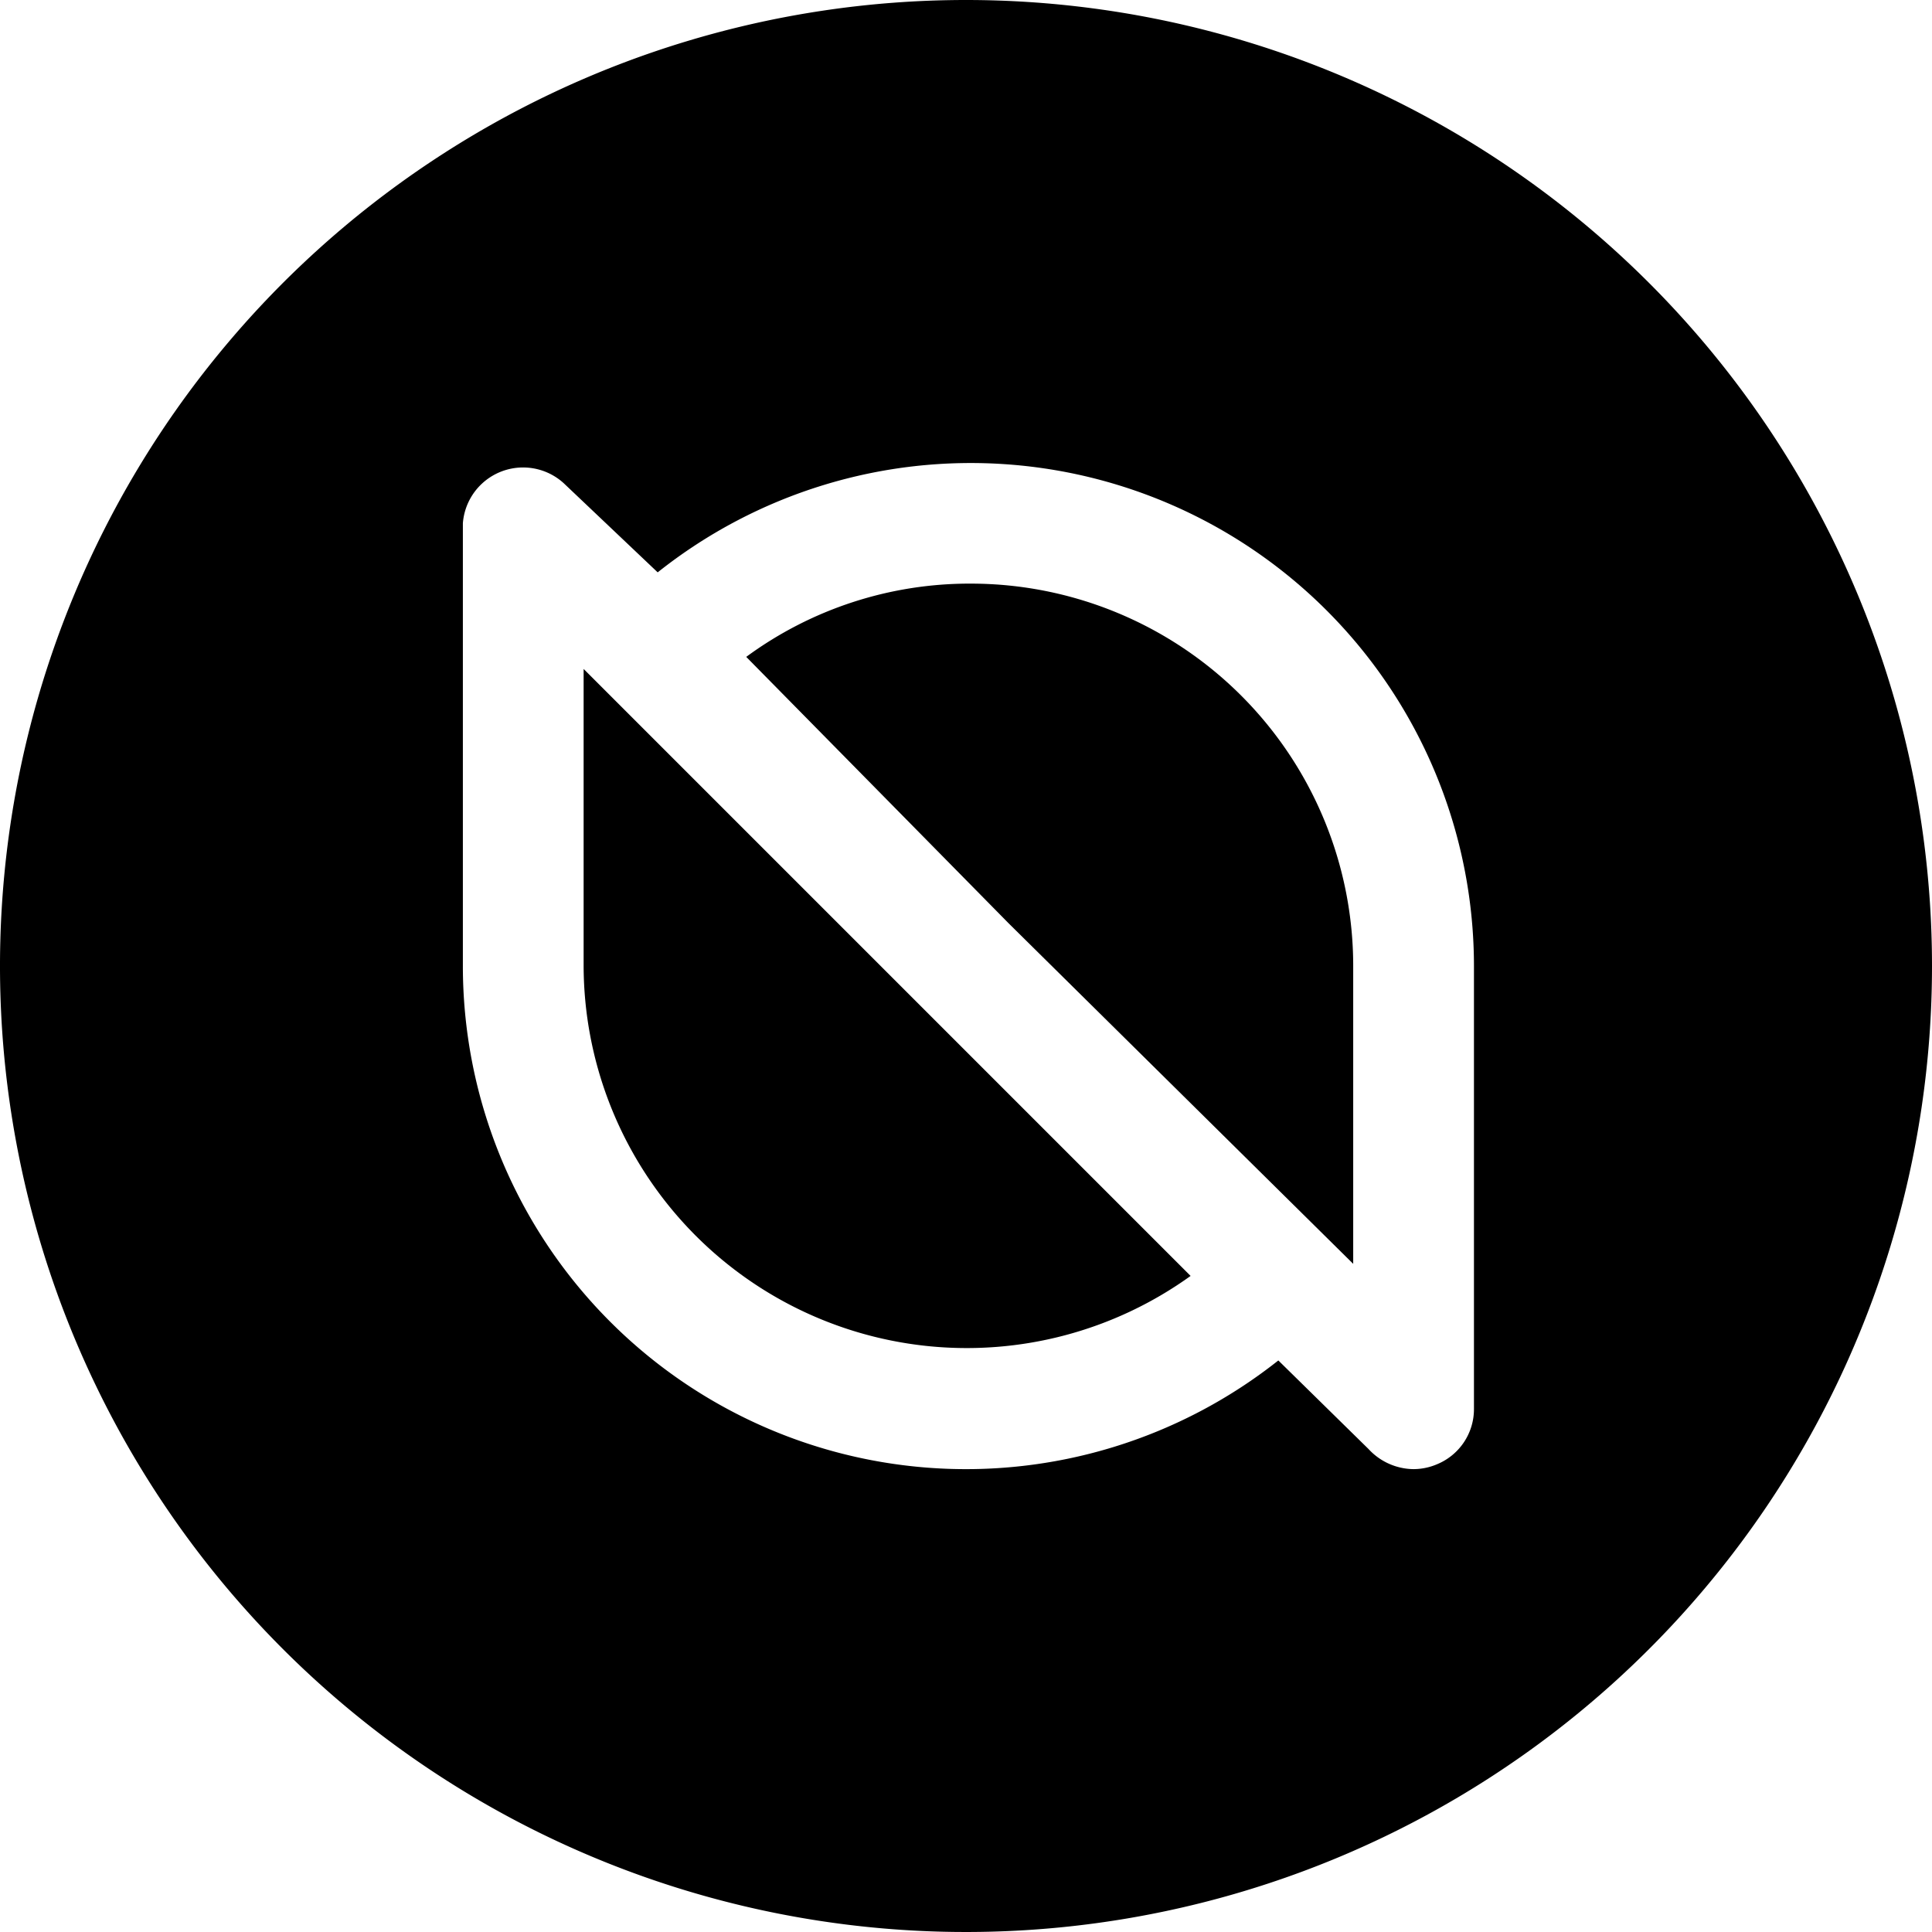 <svg xmlns="http://www.w3.org/2000/svg" viewBox="0 0 24 24"><g><path d="M12.06 7.25a4.68 4.68 0 0 0 -2.79 0.91l3.26 3.31 4.28 4.23V12a4.75 4.75 0 0 0 -4.75 -4.75Z" fill="#000000" stroke-width="1"></path><path d="M7.25 12a4.76 4.76 0 0 0 7.54 3.85L7.25 8.31Z" fill="#000000" stroke-width="1"></path><path d="M12 0a12 12 0 1 0 12 12A12 12 0 0 0 12 0Zm6.31 17.5a0.74 0.74 0 0 1 -0.46 0.69 0.75 0.75 0 0 1 -0.29 0.06A0.77 0.77 0 0 1 17 18l-1.12 -1.1A6.25 6.25 0 0 1 5.75 12V6.5A0.75 0.75 0 0 1 7 6l1.17 1.11A6.25 6.25 0 0 1 18.31 12Z" fill="#000000" stroke-width="1"></path></g></svg>
